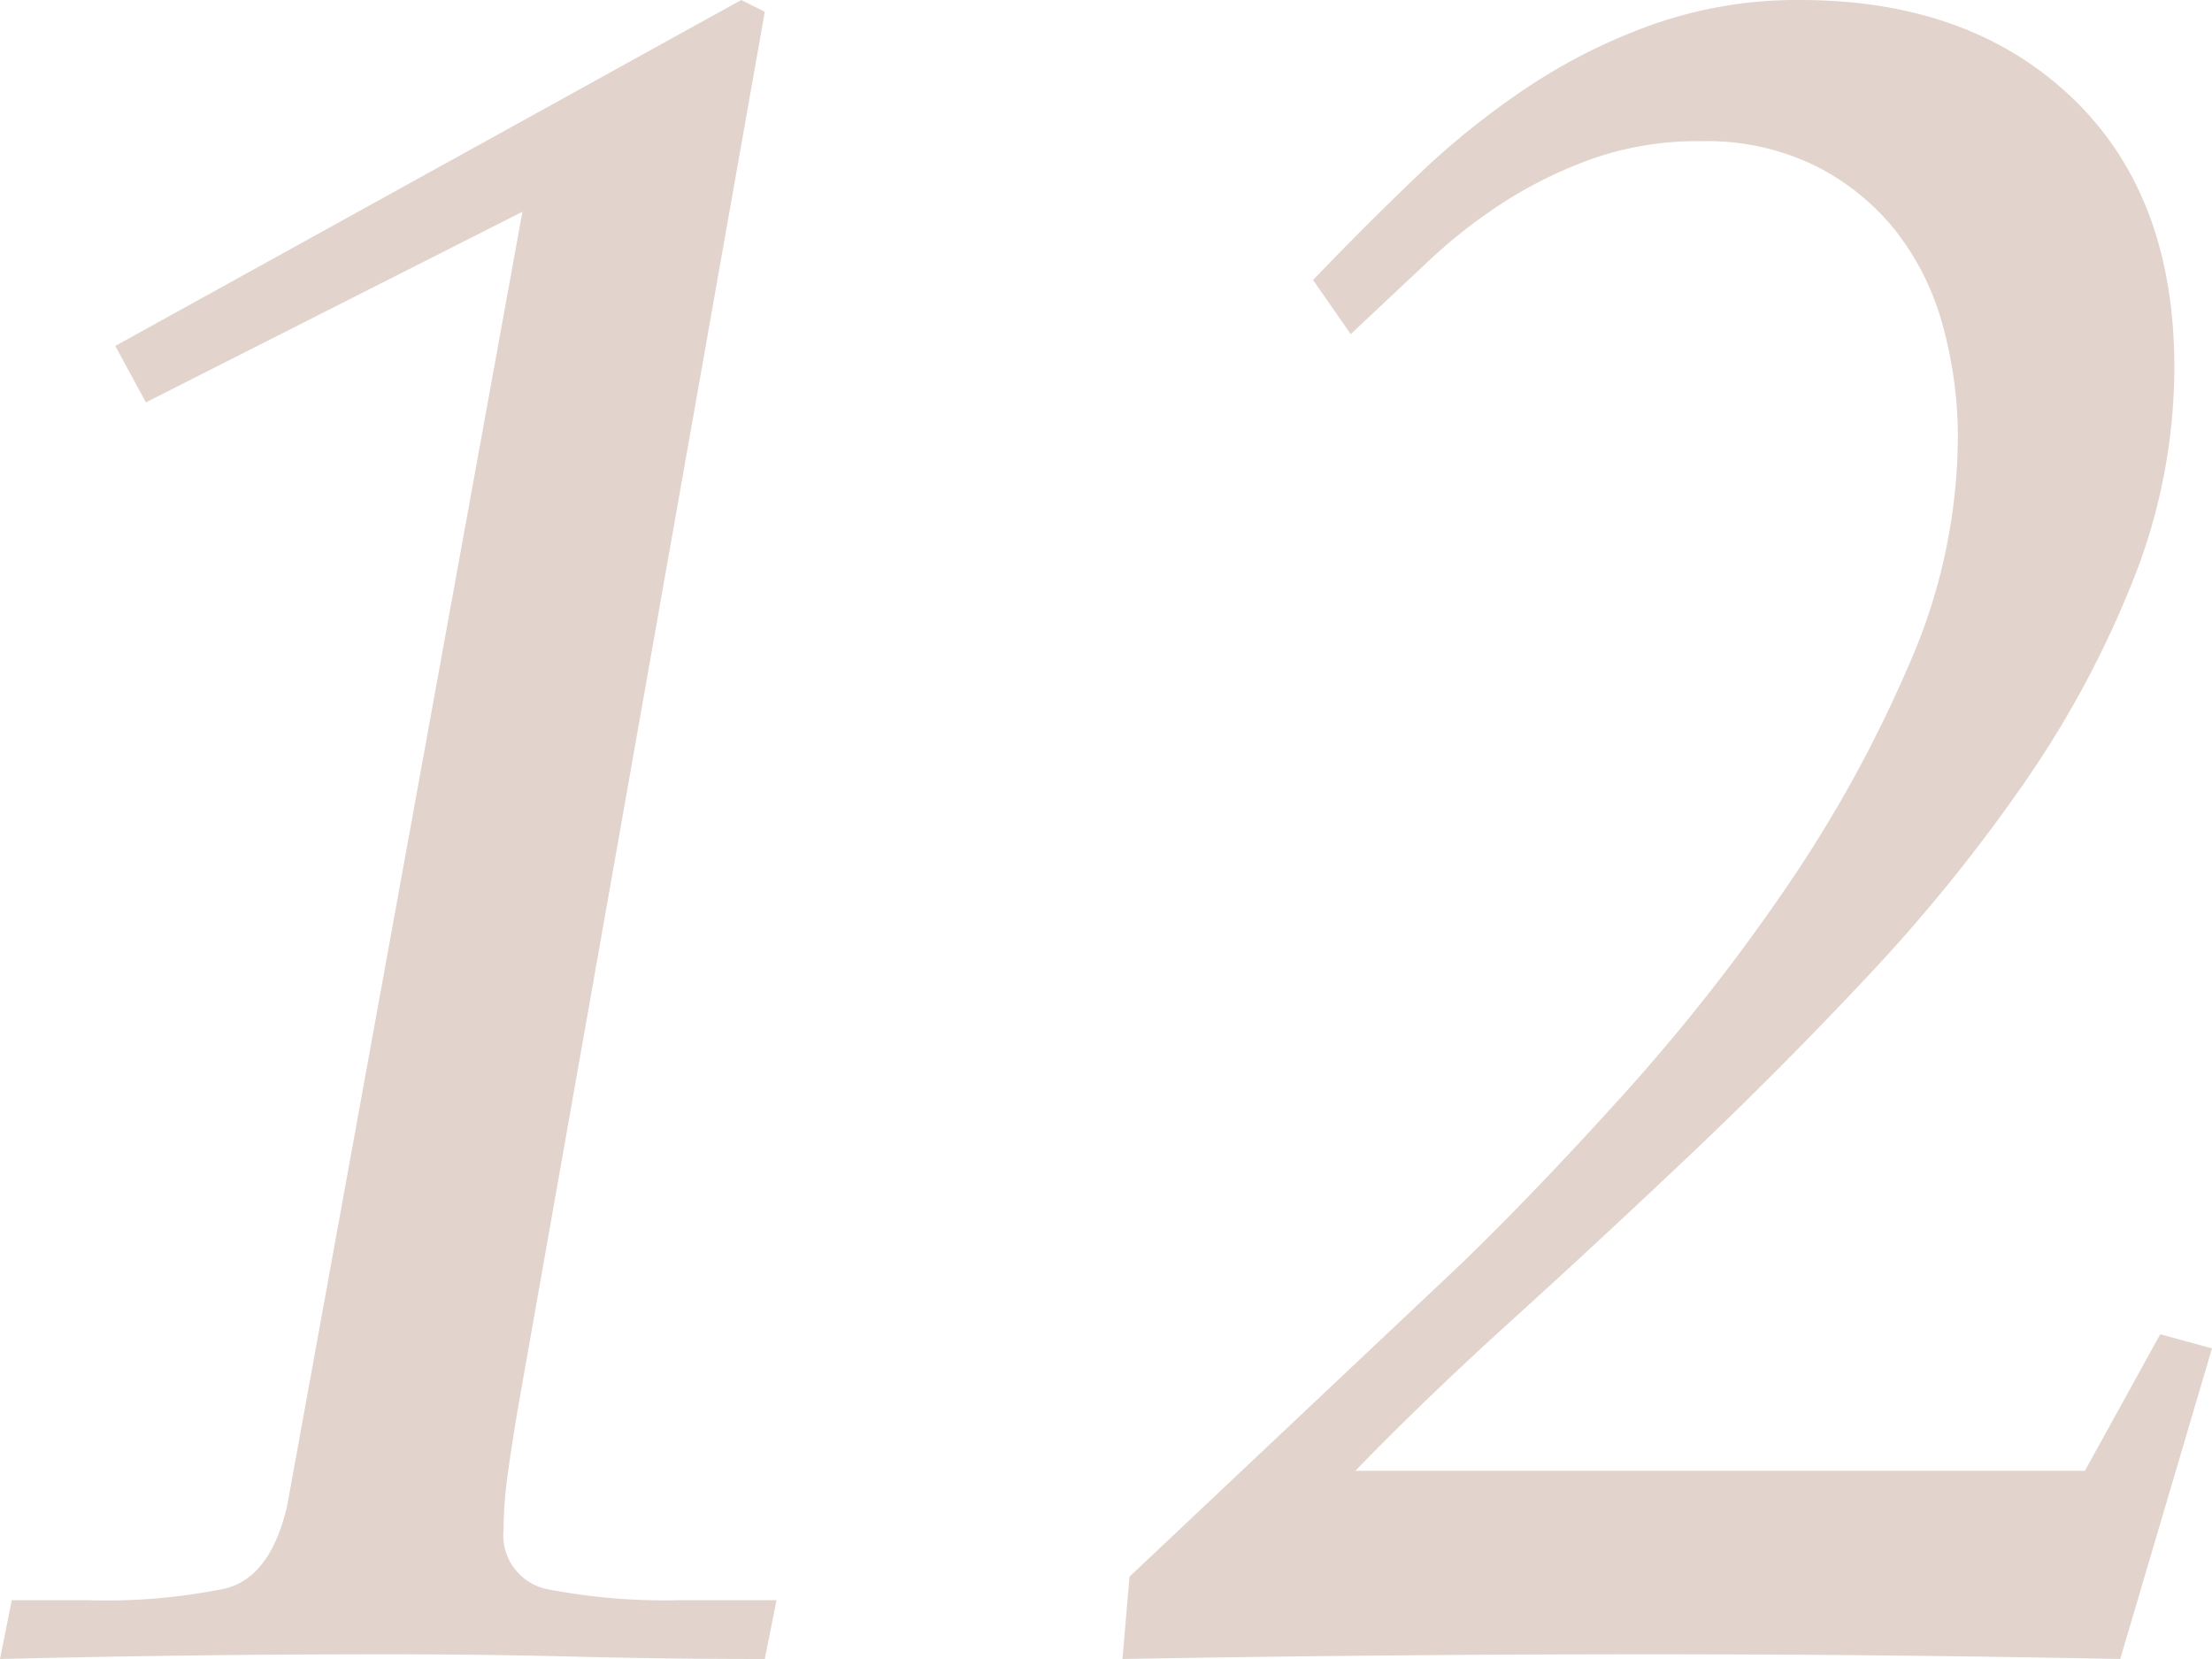 <svg height="84.6" viewBox="0 0 112.8 84.6" width="112.8" xmlns="http://www.w3.org/2000/svg"><path d="m9.48 0 .6-3h3.84a30.313 30.313 0 0 0 7.08-.6q2.28-.6 3.12-4.2l12-66-19.2 9.72-1.56-2.88 31.92-17.64 1.2.6-12.6 71.28q-.36 2.16-.54 3.54a20.016 20.016 0 0 0 -.18 2.58 2.805 2.805 0 0 0 2.34 3.06 31.4 31.4 0 0 0 6.66.54h4.92l-.6 3q-5.04 0-9.66-.12t-9.66-.12q-5.04 0-9.84.06t-9.84.18zm57.6-4.2 16.92-15.96q3.84-3.72 8.28-8.64a99.333 99.333 0 0 0 8.22-10.44 66.58 66.58 0 0 0 6.3-11.4 29.116 29.116 0 0 0 2.52-11.52 21.531 21.531 0 0 0 -.78-5.88 13.543 13.543 0 0 0 -2.4-4.8 12.272 12.272 0 0 0 -4.08-3.3 12.615 12.615 0 0 0 -5.82-1.26 16.278 16.278 0 0 0 -5.4.84 22.215 22.215 0 0 0 -4.5 2.16 26.5 26.5 0 0 0 -4.02 3.12q-1.92 1.8-3.96 3.72l-1.92-2.76q2.64-2.76 5.34-5.34a40.7 40.7 0 0 1 5.7-4.56 29.1 29.1 0 0 1 6.42-3.18 22.138 22.138 0 0 1 7.38-1.2q8.64 0 13.86 4.98t5.22 13.74a29.446 29.446 0 0 1 -2.1 10.86 51.307 51.307 0 0 1 -5.58 10.38 84.805 84.805 0 0 1 -7.92 9.78q-4.44 4.74-9.06 9.12t-9.12 8.46q-4.5 4.08-7.98 7.68h37.2l3.84-6.96 2.64.72-4.68 15.84q-6.12-.12-11.94-.18t-11.94-.06q-6.84 0-13.5.06t-13.5.18z" fill="#e2d4cc" transform="translate(-9.48 84.6)"/></svg>